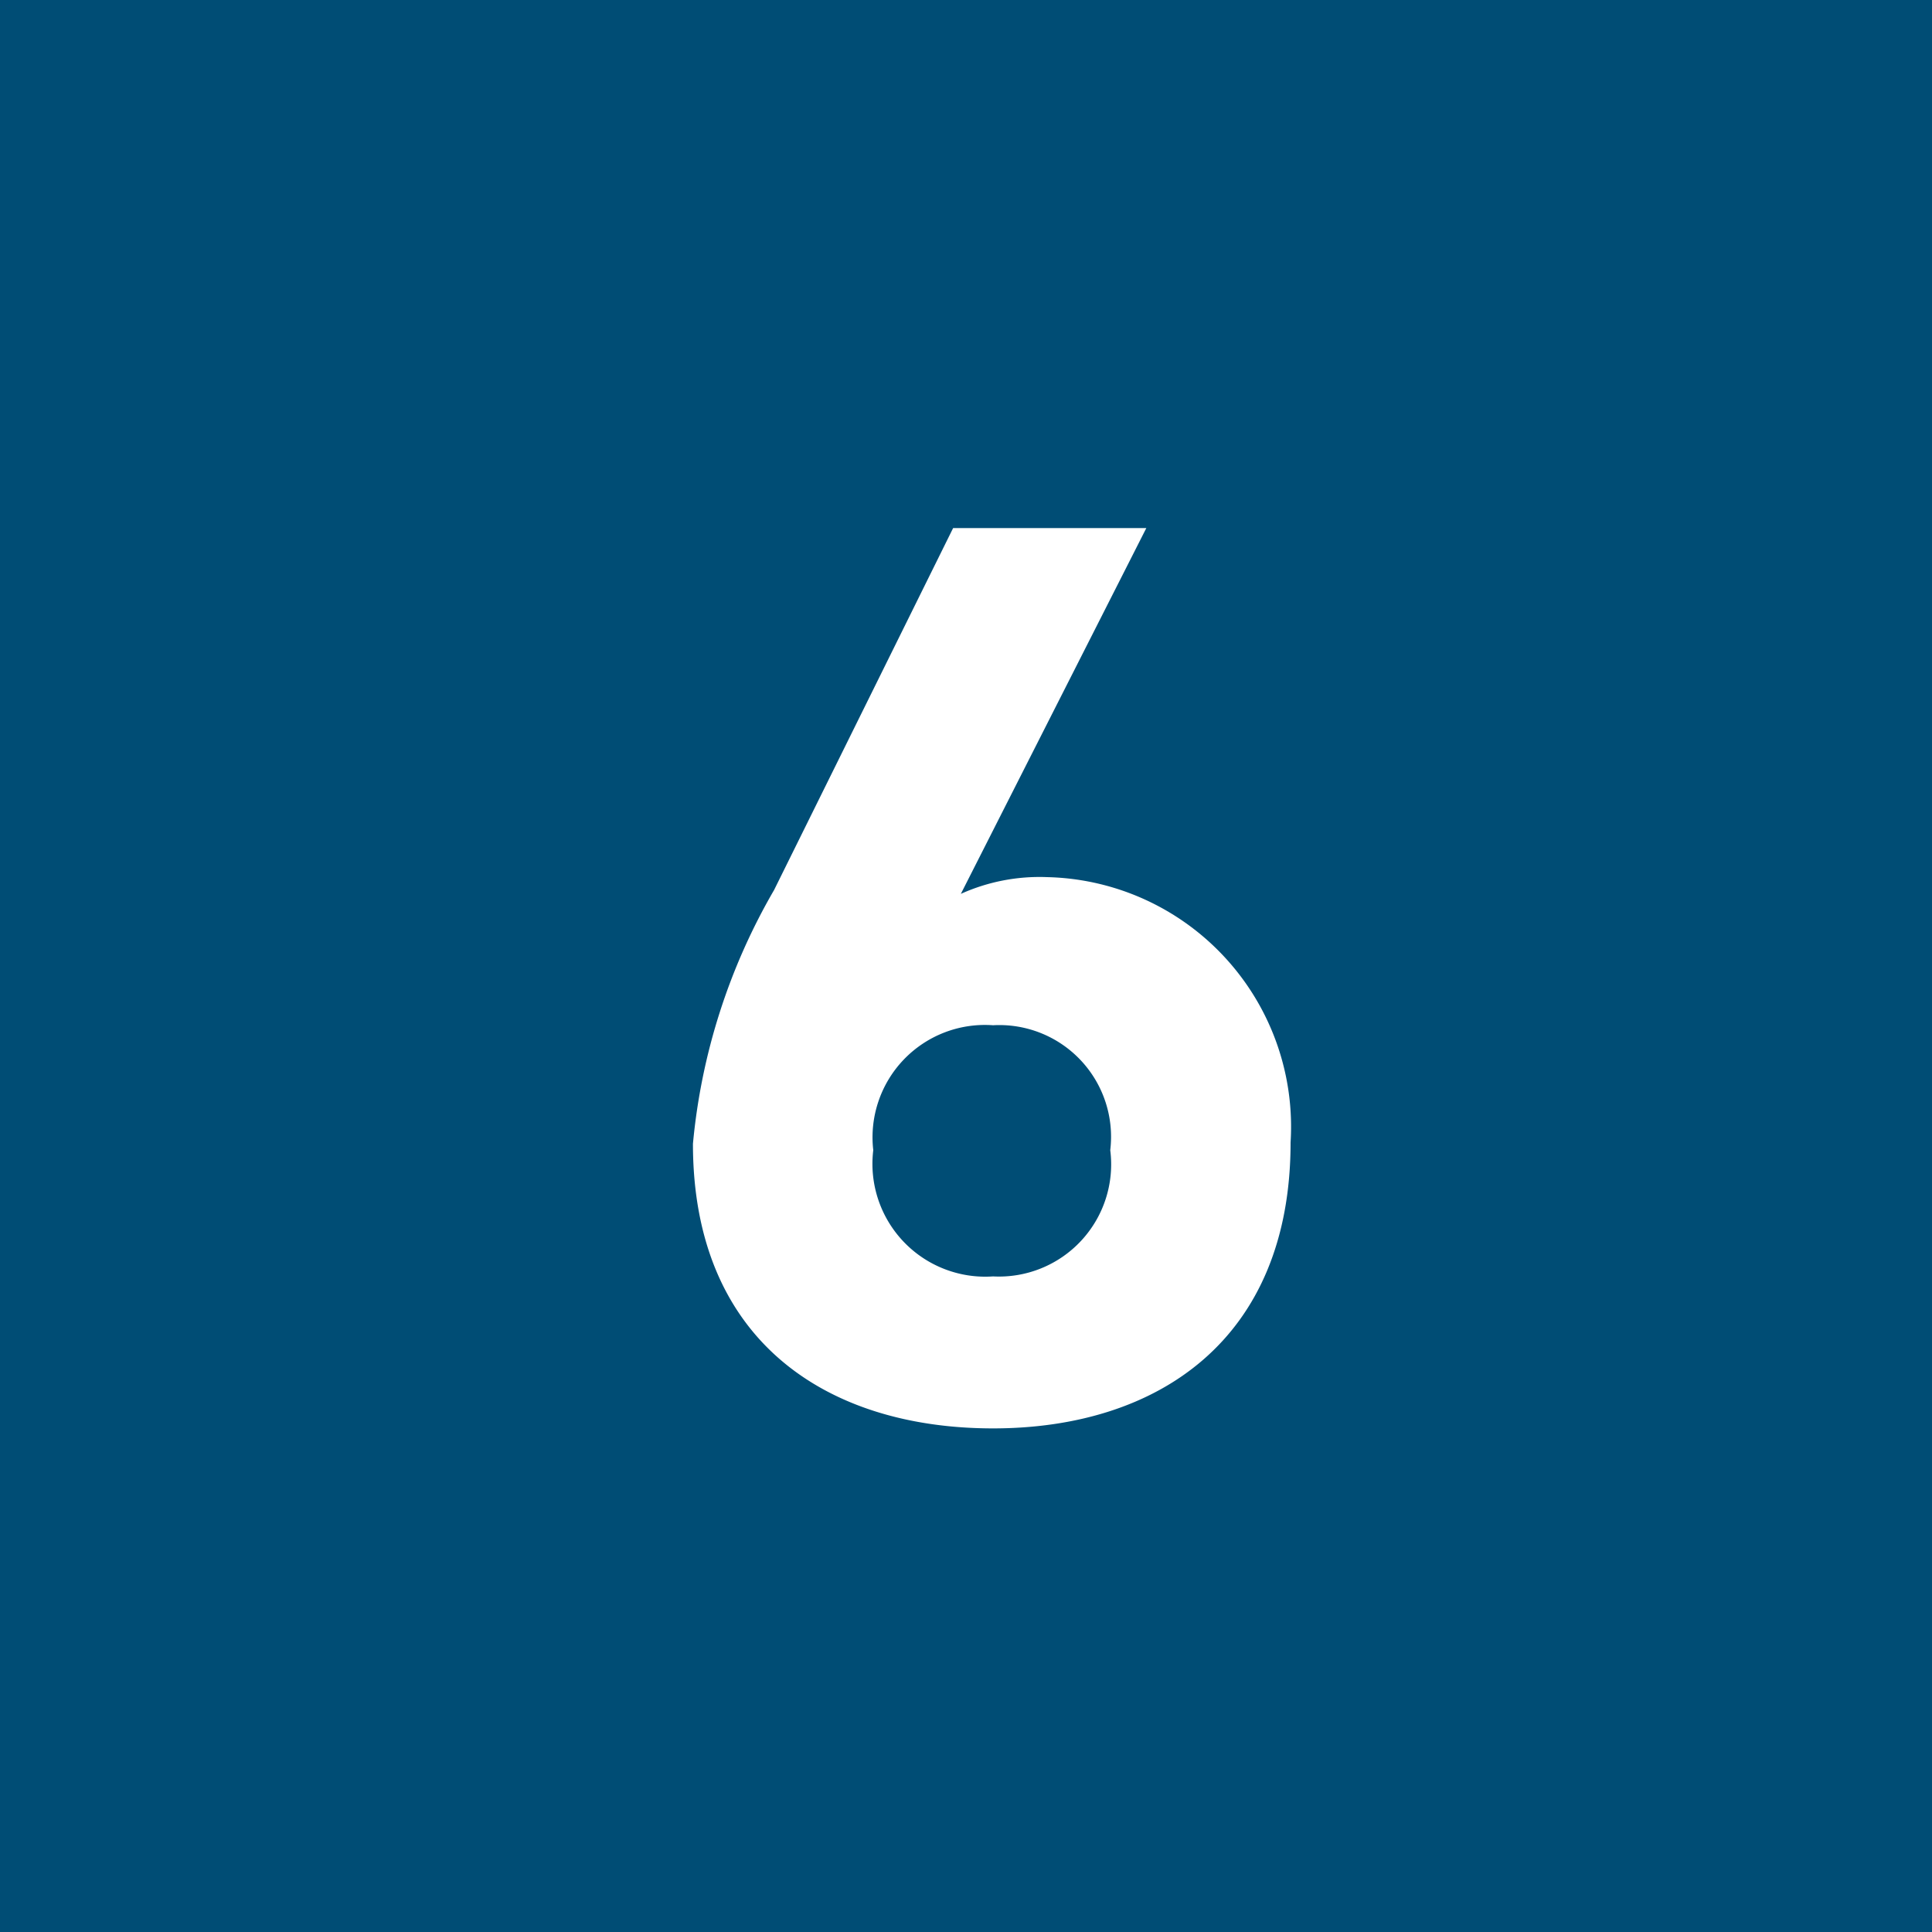 <svg xmlns="http://www.w3.org/2000/svg" width="30" height="30" viewBox="0 0 30 30">
  <g id="グループ_15857" data-name="グループ 15857" transform="translate(-16929 15211.46)">
    <path id="パス_30512" data-name="パス 30512" d="M0,0H30V30H0Z" transform="translate(16929 -15211.46)" fill="#004d75"/>
    <path id="パス_30513" data-name="パス 30513" d="M7.8-13.8h-3L2.02-8.18A9.61,9.61,0,0,0,.76-4.24C.76-1.18,2.84.18,5.42.18c2.56,0,4.62-1.38,4.62-4.44A3.877,3.877,0,0,0,6.26-8.38a2.974,2.974,0,0,0-1.34.26ZM3.56-4.14A1.745,1.745,0,0,1,5.42-6.08,1.735,1.735,0,0,1,7.24-4.14,1.742,1.742,0,0,1,5.42-2.18,1.752,1.752,0,0,1,3.56-4.14Z" transform="translate(16939 -15189.46)" fill="#fff"/>
  </g>
</svg>
